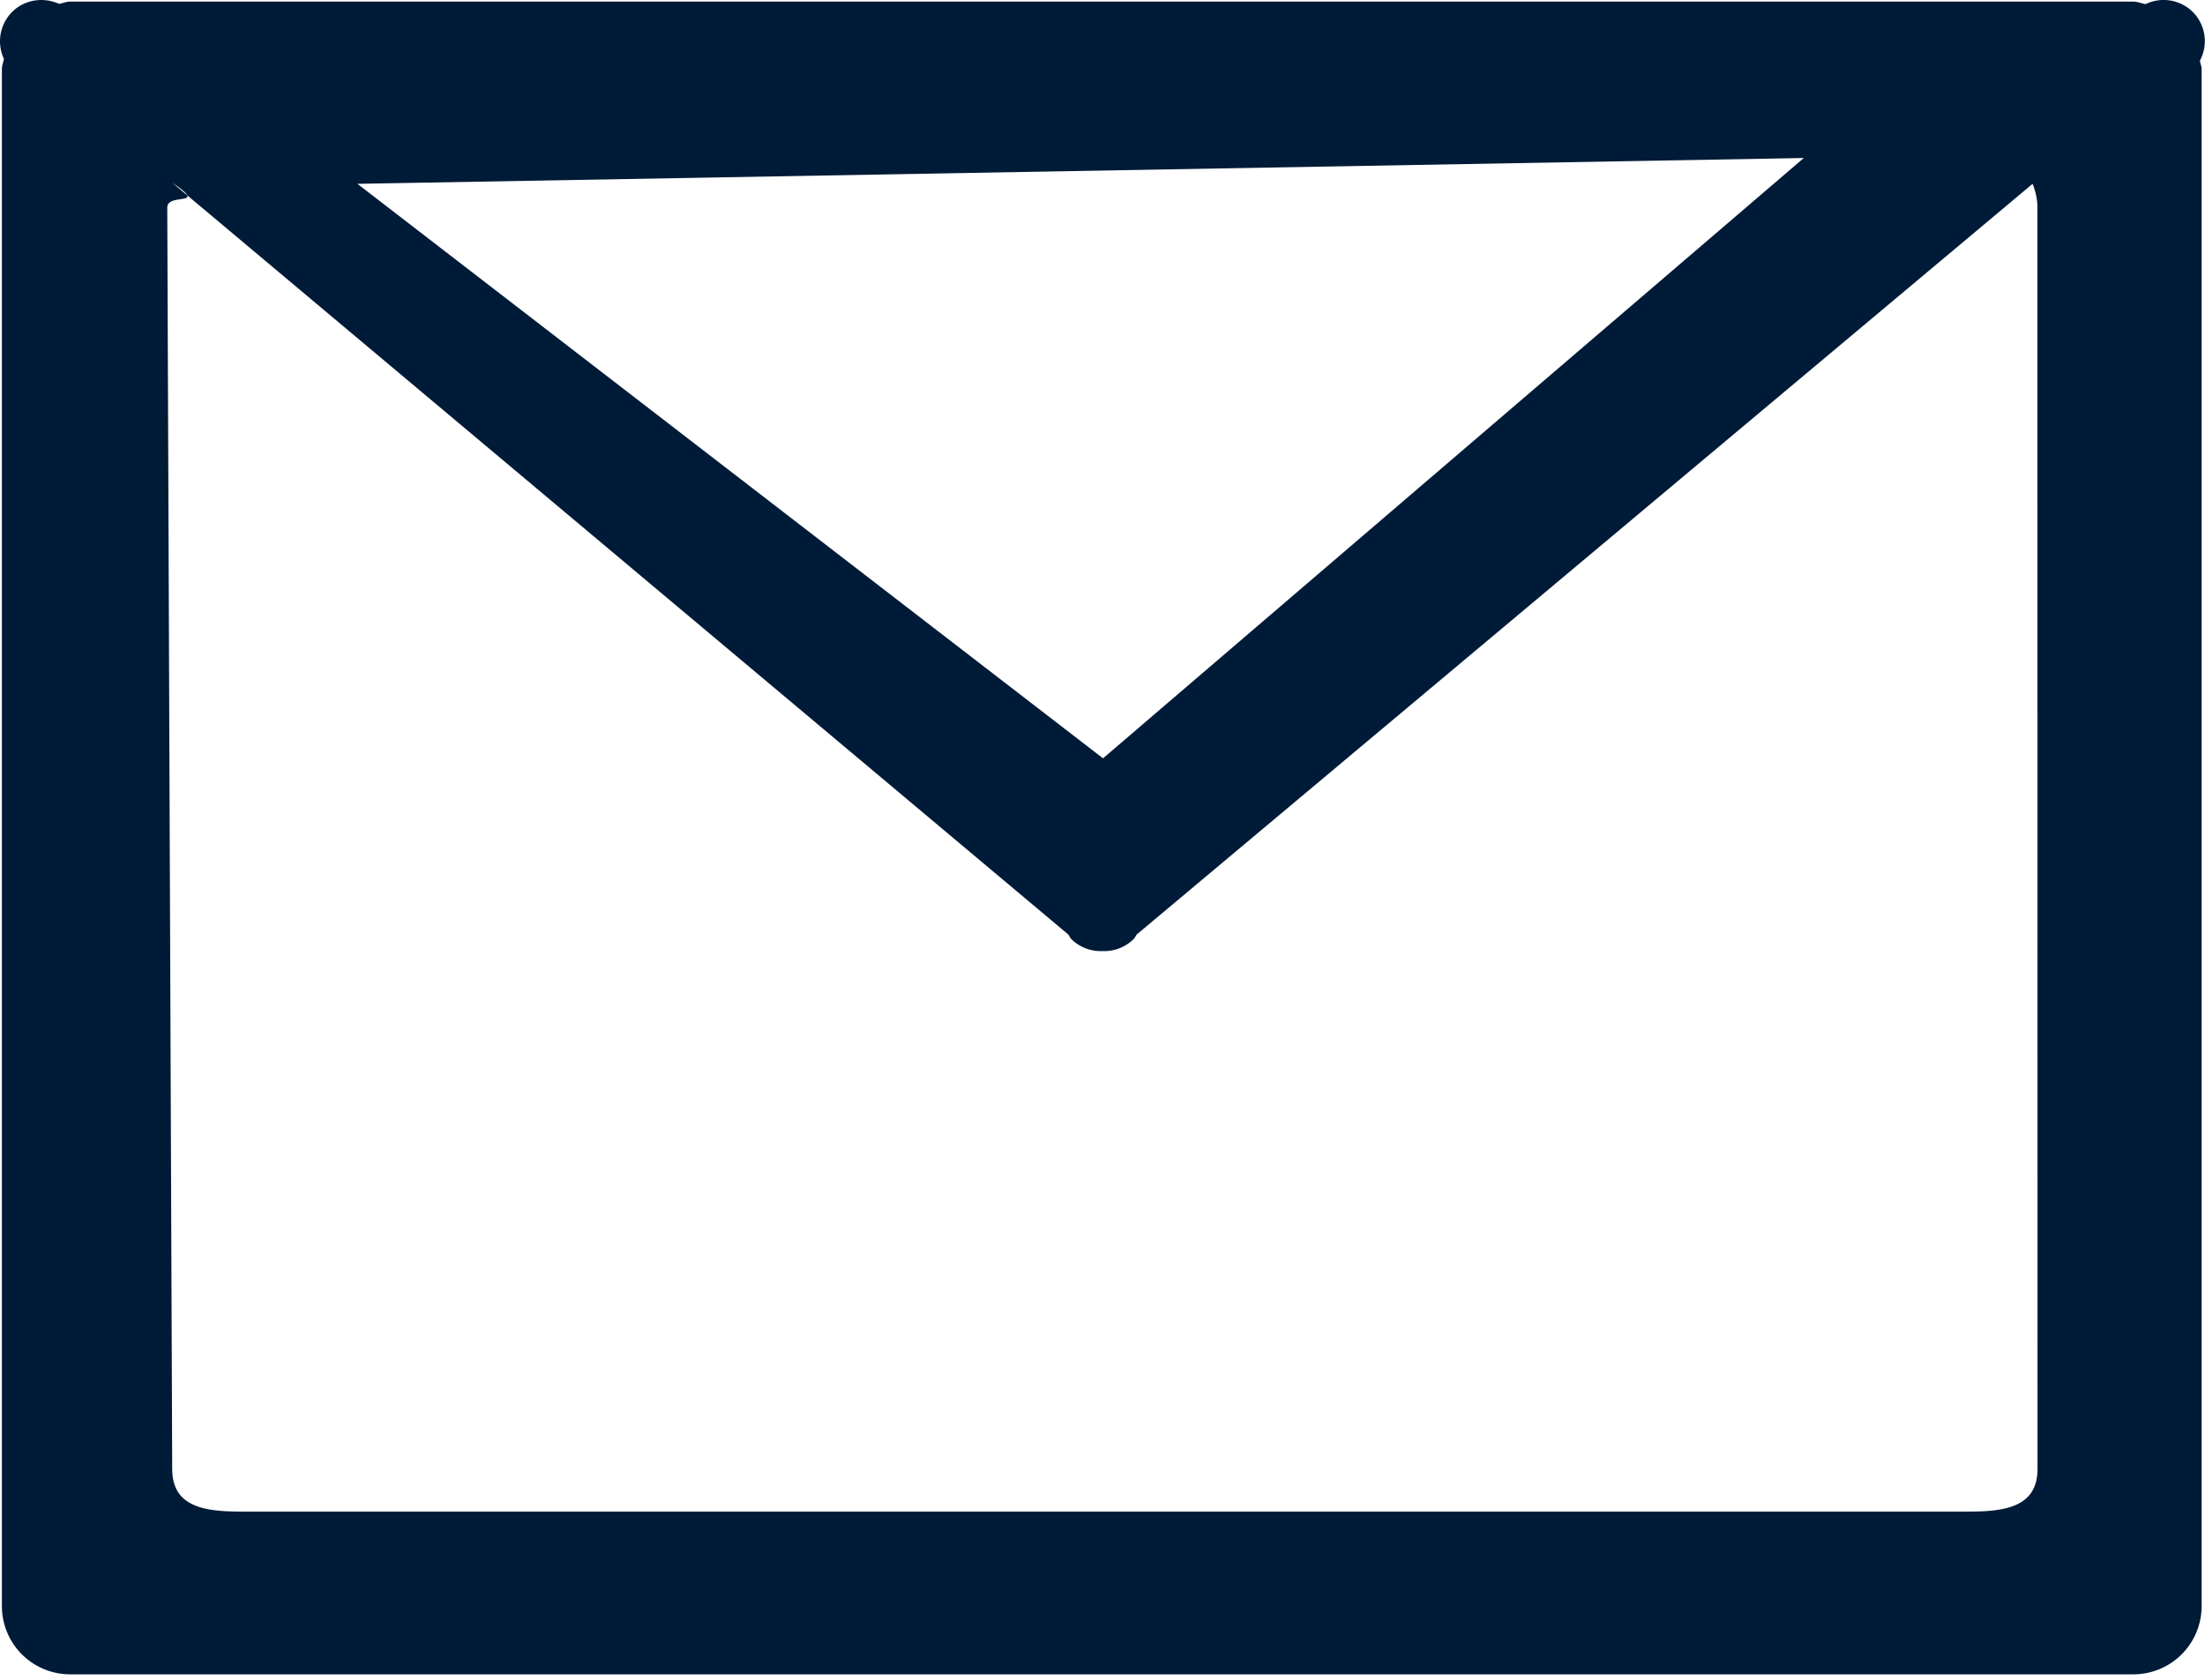 <svg xmlns="http://www.w3.org/2000/svg" width="21" height="16" viewBox="0 0 21 16"><g><g><g><path fill="#001b37" d="M20.884.114a.394.394 0 0 1 .068.463c.002.028.016.052.016.08v14.647a.65.65 0 0 1-.655.644H.672a.65.65 0 0 1-.654-.644V.658C.018.623.032.594.037.56A.396.396 0 0 1 .115.114c.12-.12.3-.144.448-.077C.6.03.633.015.672.015h19.64c.044 0 .081.017.122.024a.396.396 0 0 1 .45.075zM3.404 1.751l7.101 5.472 6.674-5.718zm16 .226c0-.08-.018-.156-.046-.226l-8.532 7.15c-.01.014-.016.03-.03.044a.396.396 0 0 1-.296.114.4.4 0 0 1-.297-.114c-.012-.013-.018-.03-.029-.044l-8.39-7.04c.024.059-.191.008-.191.116L1.64 13.99c0 .359.295.408.659.408h16.448c.363 0 .658-.05.658-.408zM1.641 1.741l.143.12c-.009-.021-.05-.057-.143-.12z"/></g></g></g></svg>